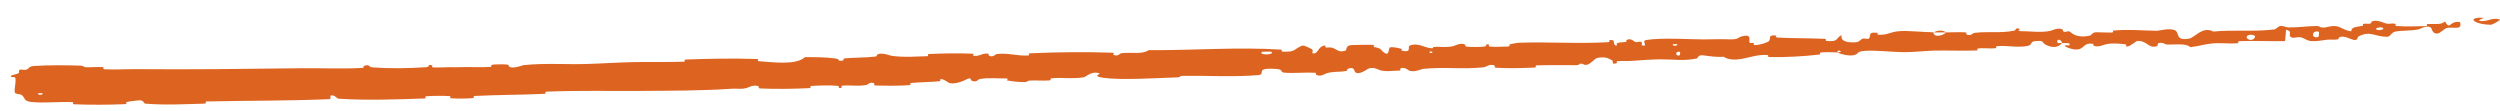 <?xml version="1.0" encoding="UTF-8"?> <svg xmlns="http://www.w3.org/2000/svg" width="113" height="5" viewBox="0 0 113 5" fill="none"><path d="M1.545 2.982C2.175 2.939 3.002 2.945 3.631 2.966C3.828 2.973 3.73 3.029 3.866 3.036C4.132 3.049 4.379 3.017 4.643 3.034C4.73 3.04 4.624 3.127 4.715 3.131C5.216 3.155 5.689 3.121 6.196 3.125C8.693 3.147 11.147 3.113 13.674 3.084C14.507 3.074 15.521 3.123 16.381 3.067C16.481 3.061 16.419 2.989 16.438 2.982C16.735 2.881 16.64 3.032 16.836 3.047C17.614 3.104 18.478 3.088 19.225 3.04C19.542 3.019 19.22 2.881 19.542 2.955C19.564 2.96 19.486 3.04 19.573 3.046C19.771 3.059 20.146 3.035 20.299 3.038C20.595 3.042 20.644 3.04 20.923 3.033C21.305 3.025 21.761 3.052 22.17 3.023C22.257 3.017 22.139 2.94 22.278 2.922C22.418 2.905 22.787 2.902 22.912 2.918C23.037 2.933 22.986 2.998 23.008 3.011C23.193 3.129 23.616 2.948 23.67 2.943C24.671 2.845 25.533 2.918 26.473 2.893C27.188 2.873 27.95 2.821 28.63 2.807C29.44 2.791 30.127 2.816 30.913 2.788C30.996 2.785 30.896 2.693 30.998 2.69C32.075 2.65 33.145 2.632 34.219 2.667C34.326 2.67 34.19 2.757 34.298 2.765C34.957 2.816 36.003 2.952 36.384 2.581C36.83 2.583 37.371 2.583 37.772 2.645C38.03 2.685 37.783 2.782 38.098 2.735C38.169 2.724 38.074 2.648 38.181 2.638C38.629 2.597 39.121 2.61 39.565 2.557C39.655 2.546 39.629 2.476 39.654 2.463C39.867 2.354 40.23 2.515 40.309 2.525C40.906 2.602 41.34 2.554 41.895 2.541C42.024 2.538 41.869 2.447 41.993 2.441C42.635 2.41 43.3 2.401 43.931 2.426C44.071 2.432 43.944 2.517 44.011 2.523C44.307 2.553 44.368 2.398 44.652 2.424C44.712 2.429 44.68 2.499 44.691 2.507C44.864 2.622 45.008 2.448 45.051 2.443C45.604 2.378 45.962 2.545 46.496 2.506C46.56 2.501 46.414 2.417 46.593 2.409C47.791 2.352 49.059 2.343 50.247 2.381C50.432 2.387 50.302 2.457 50.314 2.464C50.506 2.586 50.624 2.413 50.684 2.405C51.157 2.346 51.604 2.477 51.921 2.266C53.932 2.282 55.929 2.115 57.926 2.244C57.951 2.245 57.908 2.33 57.959 2.333C58.569 2.363 58.448 2.236 58.847 2.066C58.947 2.024 59.261 2.208 59.288 2.221C59.389 2.27 59.289 2.398 59.323 2.407C59.601 2.478 59.545 2.068 59.917 2.058C59.928 2.058 59.882 2.135 59.913 2.142C60.011 2.163 60.106 2.13 60.201 2.154C60.42 2.208 60.503 2.407 60.831 2.281C60.873 2.265 60.803 2.033 61.135 2.035C61.267 2.036 61.853 2.017 62.018 2.027C62.182 2.038 62.072 2.116 62.083 2.119C62.528 2.207 62.361 2.253 62.587 2.394C62.812 2.535 62.741 2.187 62.83 2.145C62.92 2.104 63.246 2.177 63.326 2.204C63.407 2.23 63.309 2.281 63.38 2.295C63.852 2.388 63.581 2.116 63.734 2.056C64.095 1.914 64.386 2.167 64.72 2.183C64.811 2.188 64.735 2.131 64.816 2.123C65.133 2.093 65.327 2.169 65.687 2.085C65.746 2.072 66.035 1.908 66.227 2.017C66.255 2.033 66.18 2.1 66.316 2.111C66.519 2.127 66.885 2.131 67.102 2.104C67.263 2.084 67.076 1.982 67.279 2.01C67.369 2.022 67.204 2.089 67.374 2.107C67.543 2.125 67.972 2.111 68.136 2.104C68.299 2.098 68.208 2.019 68.221 2.013C68.3 1.98 68.612 1.933 68.64 1.932C70.037 1.885 71.329 1.987 72.688 1.906C72.794 1.899 72.721 1.816 72.737 1.814C73.102 1.768 72.82 2.003 73.077 2.072C73.035 1.9 73.187 1.927 73.444 1.901C73.568 1.889 73.498 1.824 73.51 1.816C73.691 1.71 73.822 1.838 73.856 1.864C73.981 1.96 74.11 1.839 74.195 1.903C74.279 1.967 74.091 2.069 74.338 2.061C74.406 1.997 74.218 1.84 74.405 1.809C75.109 1.691 76.433 1.783 77.002 1.781C77.57 1.779 77.753 1.762 78.084 1.776C78.682 1.801 78.46 1.686 78.83 1.621C79.2 1.556 79.027 1.857 79.082 1.919C79.137 1.981 79.192 1.914 79.258 1.948C79.324 1.981 79.185 2.028 79.338 2.037C79.492 2.046 79.907 1.922 79.96 1.854C80.071 1.71 79.878 1.567 80.285 1.608C80.308 1.611 80.235 1.69 80.324 1.696C81.034 1.737 81.771 1.721 82.48 1.755C82.578 1.76 82.493 1.849 82.55 1.852C83.141 1.892 82.927 1.752 83.246 1.581C83.179 1.799 83.361 1.926 83.809 1.915C84.078 1.909 84.029 1.816 84.202 1.745C84.253 1.723 84.445 1.783 84.479 1.738C84.589 1.59 84.405 1.433 84.868 1.485C84.889 1.487 84.826 1.568 84.897 1.571C85.35 1.591 85.4 1.438 85.888 1.406C86.272 1.382 86.956 1.456 87.393 1.459C87.39 1.702 87.801 1.635 87.963 1.464C88.247 1.463 88.553 1.446 88.827 1.461C88.921 1.467 88.862 1.539 88.874 1.546C89.059 1.66 89.178 1.494 89.239 1.486C89.9 1.406 90.443 1.515 91.072 1.378C91.094 1.373 91.126 1.204 91.299 1.322C91.31 1.33 91.103 1.412 91.401 1.41C91.698 1.408 92.262 1.484 92.673 1.395C92.772 1.373 93.022 1.23 93.227 1.331C93.255 1.345 93.226 1.394 93.266 1.42C93.395 1.502 93.459 1.33 93.611 1.471C93.763 1.611 94.075 1.712 94.489 1.601C94.502 1.597 94.597 1.46 94.728 1.458C94.937 1.456 95.235 1.477 95.453 1.47C95.558 1.467 95.488 1.385 95.507 1.383C96.208 1.317 96.711 1.378 97.465 1.391C97.603 1.393 97.996 1.268 98.266 1.351C98.562 1.442 98.272 1.862 98.944 1.746C99.215 1.699 99.545 1.168 100.041 1.426C100.988 1.333 101.869 1.448 102.817 1.327C102.86 1.322 102.991 1.173 103.092 1.172C103.241 1.171 103.325 1.237 103.431 1.239C103.878 1.247 104.286 1.178 104.716 1.176C104.88 1.175 104.825 1.247 105.02 1.245C105.215 1.244 105.342 1.148 105.607 1.186C105.808 1.214 106.012 1.399 106.277 1.414C106.282 1.227 106.464 1.226 106.786 1.168C106.848 1.156 106.78 1.093 106.809 1.084C106.927 1.048 107.04 1.099 107.152 1.059C107.18 1.05 107.179 0.986 107.201 0.974C107.391 0.875 107.711 1.01 107.766 1.034C107.977 1.123 108.072 1.038 108.233 1.071C108.393 1.104 108.156 1.157 108.343 1.175C108.73 1.211 109.226 1.188 109.618 1.18C109.774 1.177 109.665 1.095 109.688 1.092C110.011 1.062 110.34 1.144 110.515 0.969C110.751 1.402 110.709 0.922 111.174 0.997C111.21 1.003 111.262 1.209 111.123 1.244C110.984 1.278 110.77 1.219 110.578 1.271C110.532 1.284 110.274 1.485 110.238 1.498C109.959 1.597 109.911 1.288 109.896 1.272C109.722 1.092 109.406 1.31 109.322 1.327C108.936 1.404 108.606 1.369 108.283 1.425C108.072 1.461 108.057 1.665 107.89 1.663C107.336 1.657 107.136 1.379 106.621 1.639C106.51 1.694 106.627 1.913 106.222 1.749C106.197 1.739 105.895 1.587 105.726 1.693C105.705 1.706 105.707 1.771 105.679 1.777C105.489 1.817 105.361 1.769 105.153 1.799C104.946 1.829 104.697 1.873 104.46 1.857C104.316 1.848 104.13 1.732 104.06 1.705C103.865 1.625 103.662 1.77 103.539 1.67C103.416 1.57 103.647 1.406 103.329 1.348C103.322 1.516 103.299 1.69 103.285 1.859C102.591 1.872 101.907 1.835 101.211 1.861C101.125 1.865 101.216 1.953 101.123 1.959C100.733 1.984 100.391 1.928 99.987 1.965C99.674 1.993 99.333 2.098 99.006 2.131C98.801 1.944 98.316 2.022 97.963 2.014C97.839 2.011 97.846 1.96 97.757 1.945C97.424 1.892 97.584 2.058 97.493 2.087C97.106 2.212 97.062 1.828 96.603 1.85C96.578 1.851 96.285 2.064 96.245 2.078C95.986 2.168 96.2 2.007 96.036 1.997C95.737 1.977 95.529 1.933 95.181 2.003C95.079 2.023 94.838 2.158 94.637 2.064C94.611 2.052 94.624 1.984 94.603 1.98C94.221 1.924 94.217 2.137 94.002 2.215C93.787 2.293 93.448 2.155 93.379 2.115C93.197 2.01 93.514 2.064 93.523 2.053C93.634 1.922 93.39 1.951 93.203 1.945C93.17 1.737 92.909 1.756 93.009 1.94C93.02 1.96 93.165 1.936 93.203 1.945C93.044 2.154 92.758 2.188 92.436 2.005C92.285 1.919 92.423 1.811 91.973 1.861C91.769 1.884 91.852 2.025 91.673 2.069C91.263 2.17 90.723 2.05 90.299 2.083C90.145 2.094 90.297 2.169 90.192 2.18C89.912 2.209 89.664 2.156 89.384 2.194C89.359 2.197 89.423 2.278 89.335 2.281C88.673 2.309 88.095 2.271 87.403 2.288C87.069 2.297 86.472 2.358 86.126 2.358C85.525 2.359 84.784 2.259 84.272 2.301C83.938 2.329 84.014 2.409 83.872 2.469C83.599 2.585 83.104 2.404 83.037 2.375C83.035 2.374 83.323 2.347 83.168 2.309C83.076 2.223 83.041 2.375 83.037 2.375C82.994 2.357 82.418 2.353 82.305 2.372C82.243 2.382 82.28 2.46 82.247 2.464C81.481 2.554 80.711 2.594 79.931 2.579C79.917 2.577 79.936 2.489 79.903 2.488C79.451 2.461 79.165 2.575 78.794 2.649C78.424 2.722 78.128 2.709 77.904 2.565C77.624 2.591 77.219 2.536 76.986 2.501C76.753 2.467 76.726 2.638 76.705 2.642C76.072 2.767 75.702 2.679 75.041 2.682C74.727 2.683 74.106 2.724 73.766 2.751C73.498 2.774 73.335 2.738 73.089 2.77C73.055 2.774 73.091 2.849 73.081 2.852C72.807 2.95 72.935 2.762 72.877 2.73C72.667 2.616 72.538 2.555 72.186 2.621C72.105 2.636 71.874 2.909 71.726 2.928C71.533 2.953 71.604 2.856 71.402 2.884C71.385 2.887 71.39 2.946 71.265 2.946C70.685 2.95 70.052 2.933 69.449 2.955C69.367 2.958 69.475 3.048 69.356 3.054C68.799 3.08 68.187 3.093 67.642 3.064C67.508 3.056 67.59 2.988 67.561 2.97C67.379 2.857 67.131 3.034 67.089 3.039C66.096 3.147 65.33 3.013 64.318 3.114C64.263 3.12 63.842 3.314 63.648 3.162C63.635 3.152 63.443 2.996 63.28 3.111C63.27 3.118 63.389 3.197 63.185 3.194C62.981 3.191 62.654 3.255 62.371 3.172C62.282 3.146 62.068 2.991 61.806 3.126C61.789 3.135 61.388 3.435 61.237 3.24C61.212 3.207 61.231 2.996 60.918 3.112C60.858 3.135 60.969 3.179 60.811 3.213C60.568 3.264 60.244 3.217 59.947 3.319C59.895 3.337 59.676 3.486 59.495 3.382C59.466 3.365 59.517 3.294 59.423 3.288C58.974 3.262 58.506 3.322 58.05 3.285C57.888 3.273 57.967 3.157 57.798 3.131C57.63 3.105 57.29 3.084 57.116 3.141C56.941 3.198 57.138 3.374 56.875 3.396C55.732 3.489 54.594 3.413 53.45 3.428C53.281 3.43 53.423 3.491 53.173 3.499C52.252 3.529 50.662 3.632 49.859 3.515C49.215 3.422 50.019 3.316 49.529 3.284C49.292 3.269 49.042 3.487 48.985 3.495C48.43 3.577 48.04 3.494 47.539 3.536C47.436 3.545 47.54 3.628 47.452 3.634C47.151 3.657 46.834 3.627 46.546 3.642C46.417 3.649 46.443 3.713 46.324 3.712C46.039 3.708 45.787 3.687 45.509 3.633C45.483 3.628 45.651 3.543 45.441 3.545C45.101 3.55 44.677 3.501 44.287 3.573C44.171 3.595 44.171 3.745 43.918 3.648C43.865 3.628 43.928 3.447 43.641 3.61C43.593 3.637 43.11 3.859 42.866 3.73C42.802 3.697 42.637 3.554 42.498 3.581C42.479 3.585 42.557 3.663 42.441 3.674C42.034 3.711 41.606 3.714 41.188 3.75C41.076 3.76 41.245 3.839 41.079 3.851C40.621 3.884 40.047 3.878 39.598 3.864C39.433 3.859 39.545 3.787 39.533 3.78C39.336 3.663 39.226 3.831 39.162 3.842C38.764 3.91 38.458 3.841 38.091 3.871C37.989 3.879 38.063 3.956 38.043 3.963C37.835 4.037 37.988 3.892 37.855 3.88C37.481 3.846 37.067 3.864 36.691 3.884C36.553 3.891 36.711 3.978 36.587 3.983C35.854 4.019 35.091 4.03 34.373 3.999C34.238 3.993 34.321 3.921 34.292 3.906C34.096 3.799 33.816 3.959 33.751 3.976C33.456 4.05 33.339 3.991 33.077 4.01C31.797 4.101 30.214 4.102 29.004 4.109C27.427 4.119 26.202 4.085 24.7 4.142C24.605 4.146 24.703 4.236 24.621 4.241C23.558 4.291 22.511 4.283 21.446 4.338C21.359 4.343 21.487 4.427 21.347 4.437C21.06 4.458 20.695 4.463 20.404 4.443C20.261 4.433 20.45 4.352 20.306 4.344C19.973 4.325 19.616 4.328 19.275 4.351C19.13 4.361 19.352 4.445 19.163 4.452C17.875 4.495 16.612 4.544 15.308 4.462C15.218 4.456 15.135 4.275 14.946 4.315C14.934 4.367 14.936 4.426 14.931 4.481C13.058 4.56 11.201 4.546 9.322 4.586C9.242 4.588 9.382 4.682 9.229 4.685C8.341 4.708 7.479 4.758 6.568 4.685C6.478 4.678 6.52 4.506 6.255 4.539C6.208 4.545 5.809 4.579 5.706 4.618C5.693 4.624 5.768 4.702 5.639 4.708C4.89 4.74 4.105 4.743 3.356 4.714C3.235 4.709 3.361 4.621 3.275 4.617C2.664 4.588 2.003 4.67 1.418 4.609C1.027 4.567 1.168 4.417 0.957 4.278C0.927 4.258 0.685 4.261 0.67 4.178C0.633 3.967 0.744 3.733 0.69 3.509C0.678 3.46 0.356 3.521 0.544 3.399C0.558 3.391 0.791 3.346 0.848 3.304C0.887 3.276 0.812 3.192 0.894 3.155C0.975 3.118 1.067 3.187 1.202 3.142C1.336 3.096 1.274 3.001 1.545 2.982ZM75.938 2.35C75.721 2.274 75.697 2.574 75.927 2.496C75.939 2.492 75.949 2.353 75.938 2.35ZM101.905 1.61C101.621 1.485 101.434 1.684 101.635 1.781C101.835 1.878 101.992 1.648 101.905 1.61ZM104.812 1.436C104.481 1.341 104.441 1.766 104.79 1.671C104.81 1.666 104.831 1.442 104.812 1.436ZM1.916 4.211C1.913 4.207 1.74 4.208 1.736 4.212C1.646 4.309 1.993 4.308 1.916 4.211ZM107.697 1.254C107.593 1.2 107.3 1.274 107.429 1.342C107.533 1.396 107.826 1.322 107.697 1.254ZM64.733 2.329C64.73 2.325 64.605 2.324 64.608 2.349C64.619 2.43 64.791 2.402 64.733 2.329ZM112.604 1.118C111.878 1.122 111.43 0.783 112.22 0.802C112.363 0.805 111.915 0.922 112.098 0.948C112.432 0.997 112.648 0.771 112.991 0.88C113.053 0.9 112.645 1.119 112.603 1.119C112.603 1.119 112.604 1.119 112.604 1.118ZM75.805 1.994C75.8 1.99 75.628 1.991 75.624 1.995C75.533 2.092 75.88 2.091 75.805 1.994ZM57.467 2.338C57.458 2.33 57.058 2.332 57.045 2.341C56.84 2.501 57.649 2.496 57.467 2.338ZM87.4 1.466C87.585 1.365 87.81 1.348 87.963 1.464C87.776 1.462 87.588 1.466 87.4 1.466Z" fill="#DD6420"></path></svg> 